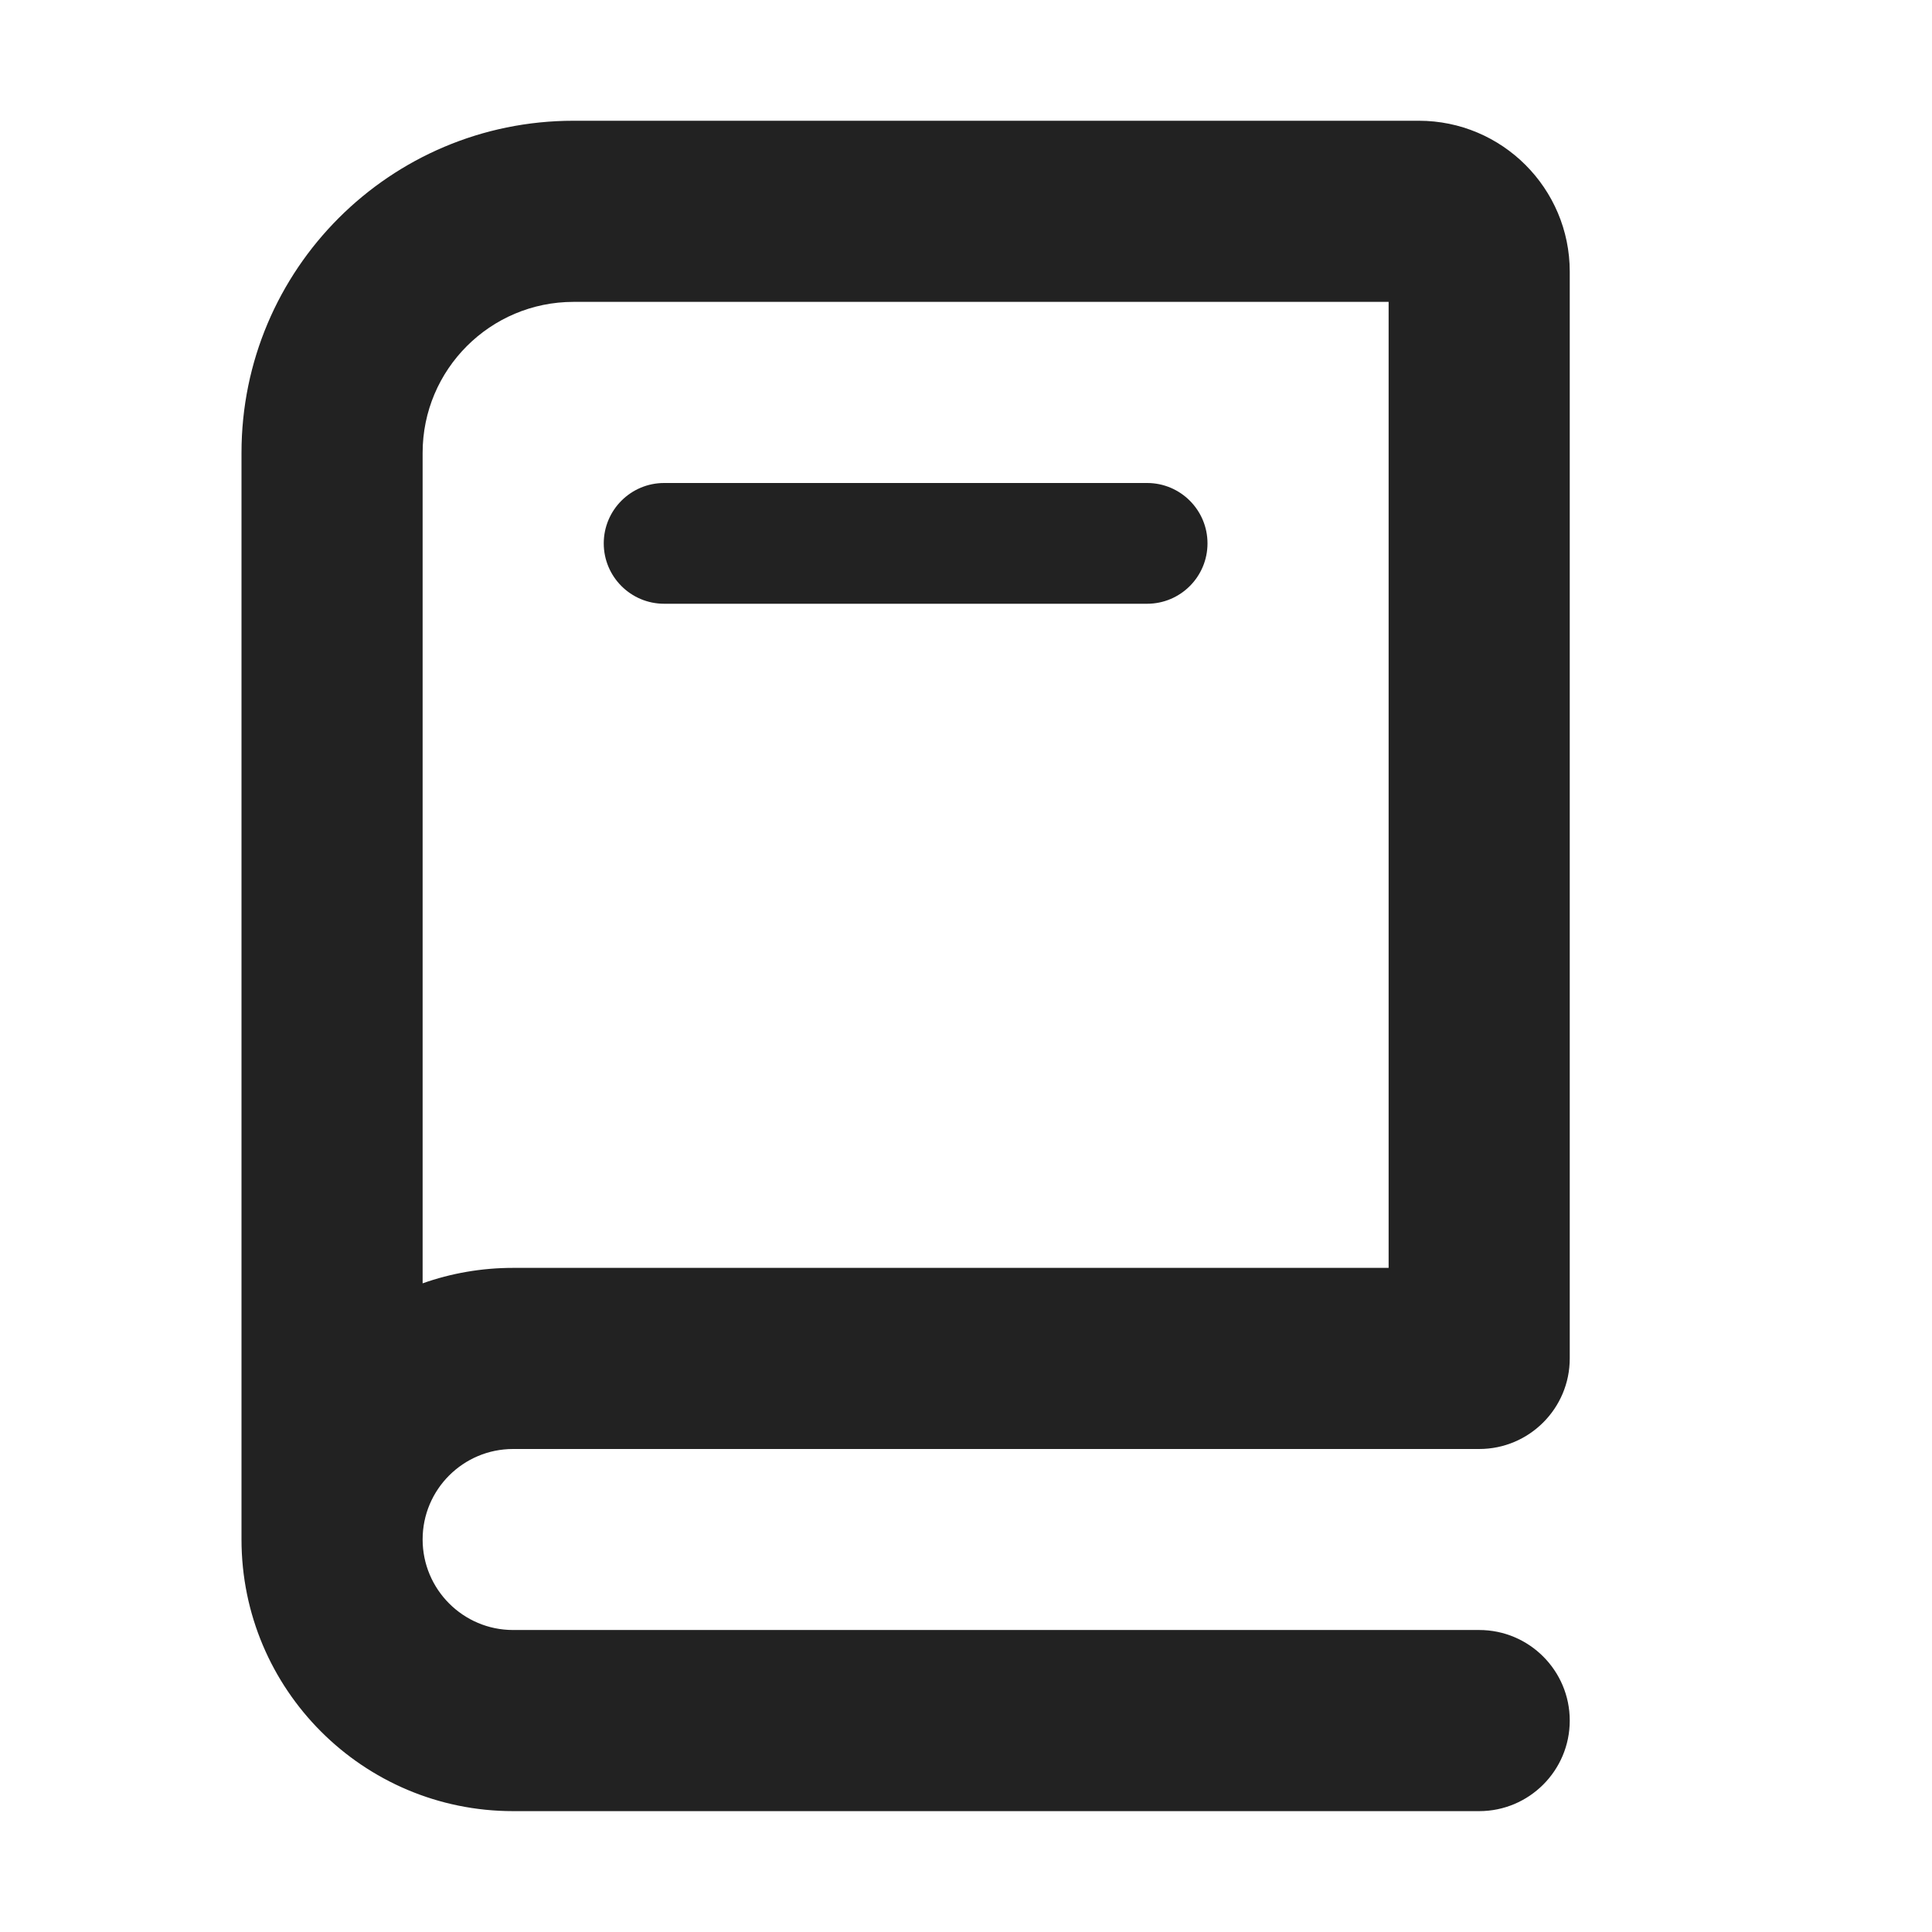 <svg width="16" height="16" viewBox="0 0 16 16" fill="none" xmlns="http://www.w3.org/2000/svg">
<path d="M5 4.5C5 4.224 5.224 4 5.5 4H9.5C9.776 4 10 4.224 10 4.5C10 4.776 9.776 5 9.5 5H5.5C5.224 5 5 4.776 5 4.5Z" fill="#222222"/>
<path fill-rule="evenodd" clip-rule="evenodd" d="M13 11.235C13 11.23 13 11.225 13 11.22V2.25C13 1.56 12.44 1 11.75 1H4.75C3.231 1 2 2.231 2 3.75V12.684C2 12.692 2 12.7 2 12.708C2 12.722 2 12.736 2 12.749C2 13.992 3.007 14.999 4.249 14.999H12.25C12.664 14.999 13 14.663 13 14.249C13 13.835 12.664 13.499 12.25 13.499H4.249C3.836 13.499 3.5 13.163 3.5 12.749C3.5 12.335 3.836 12 4.249 12H12.25C12.664 12 13 11.664 13 11.25C13 11.245 13 11.24 13 11.235ZM4.75 2.5C4.06 2.5 3.5 3.06 3.5 3.75V10.628C3.734 10.545 3.987 10.5 4.249 10.5H11.5V2.5H4.75Z" fill="#222222"/>
</svg>
